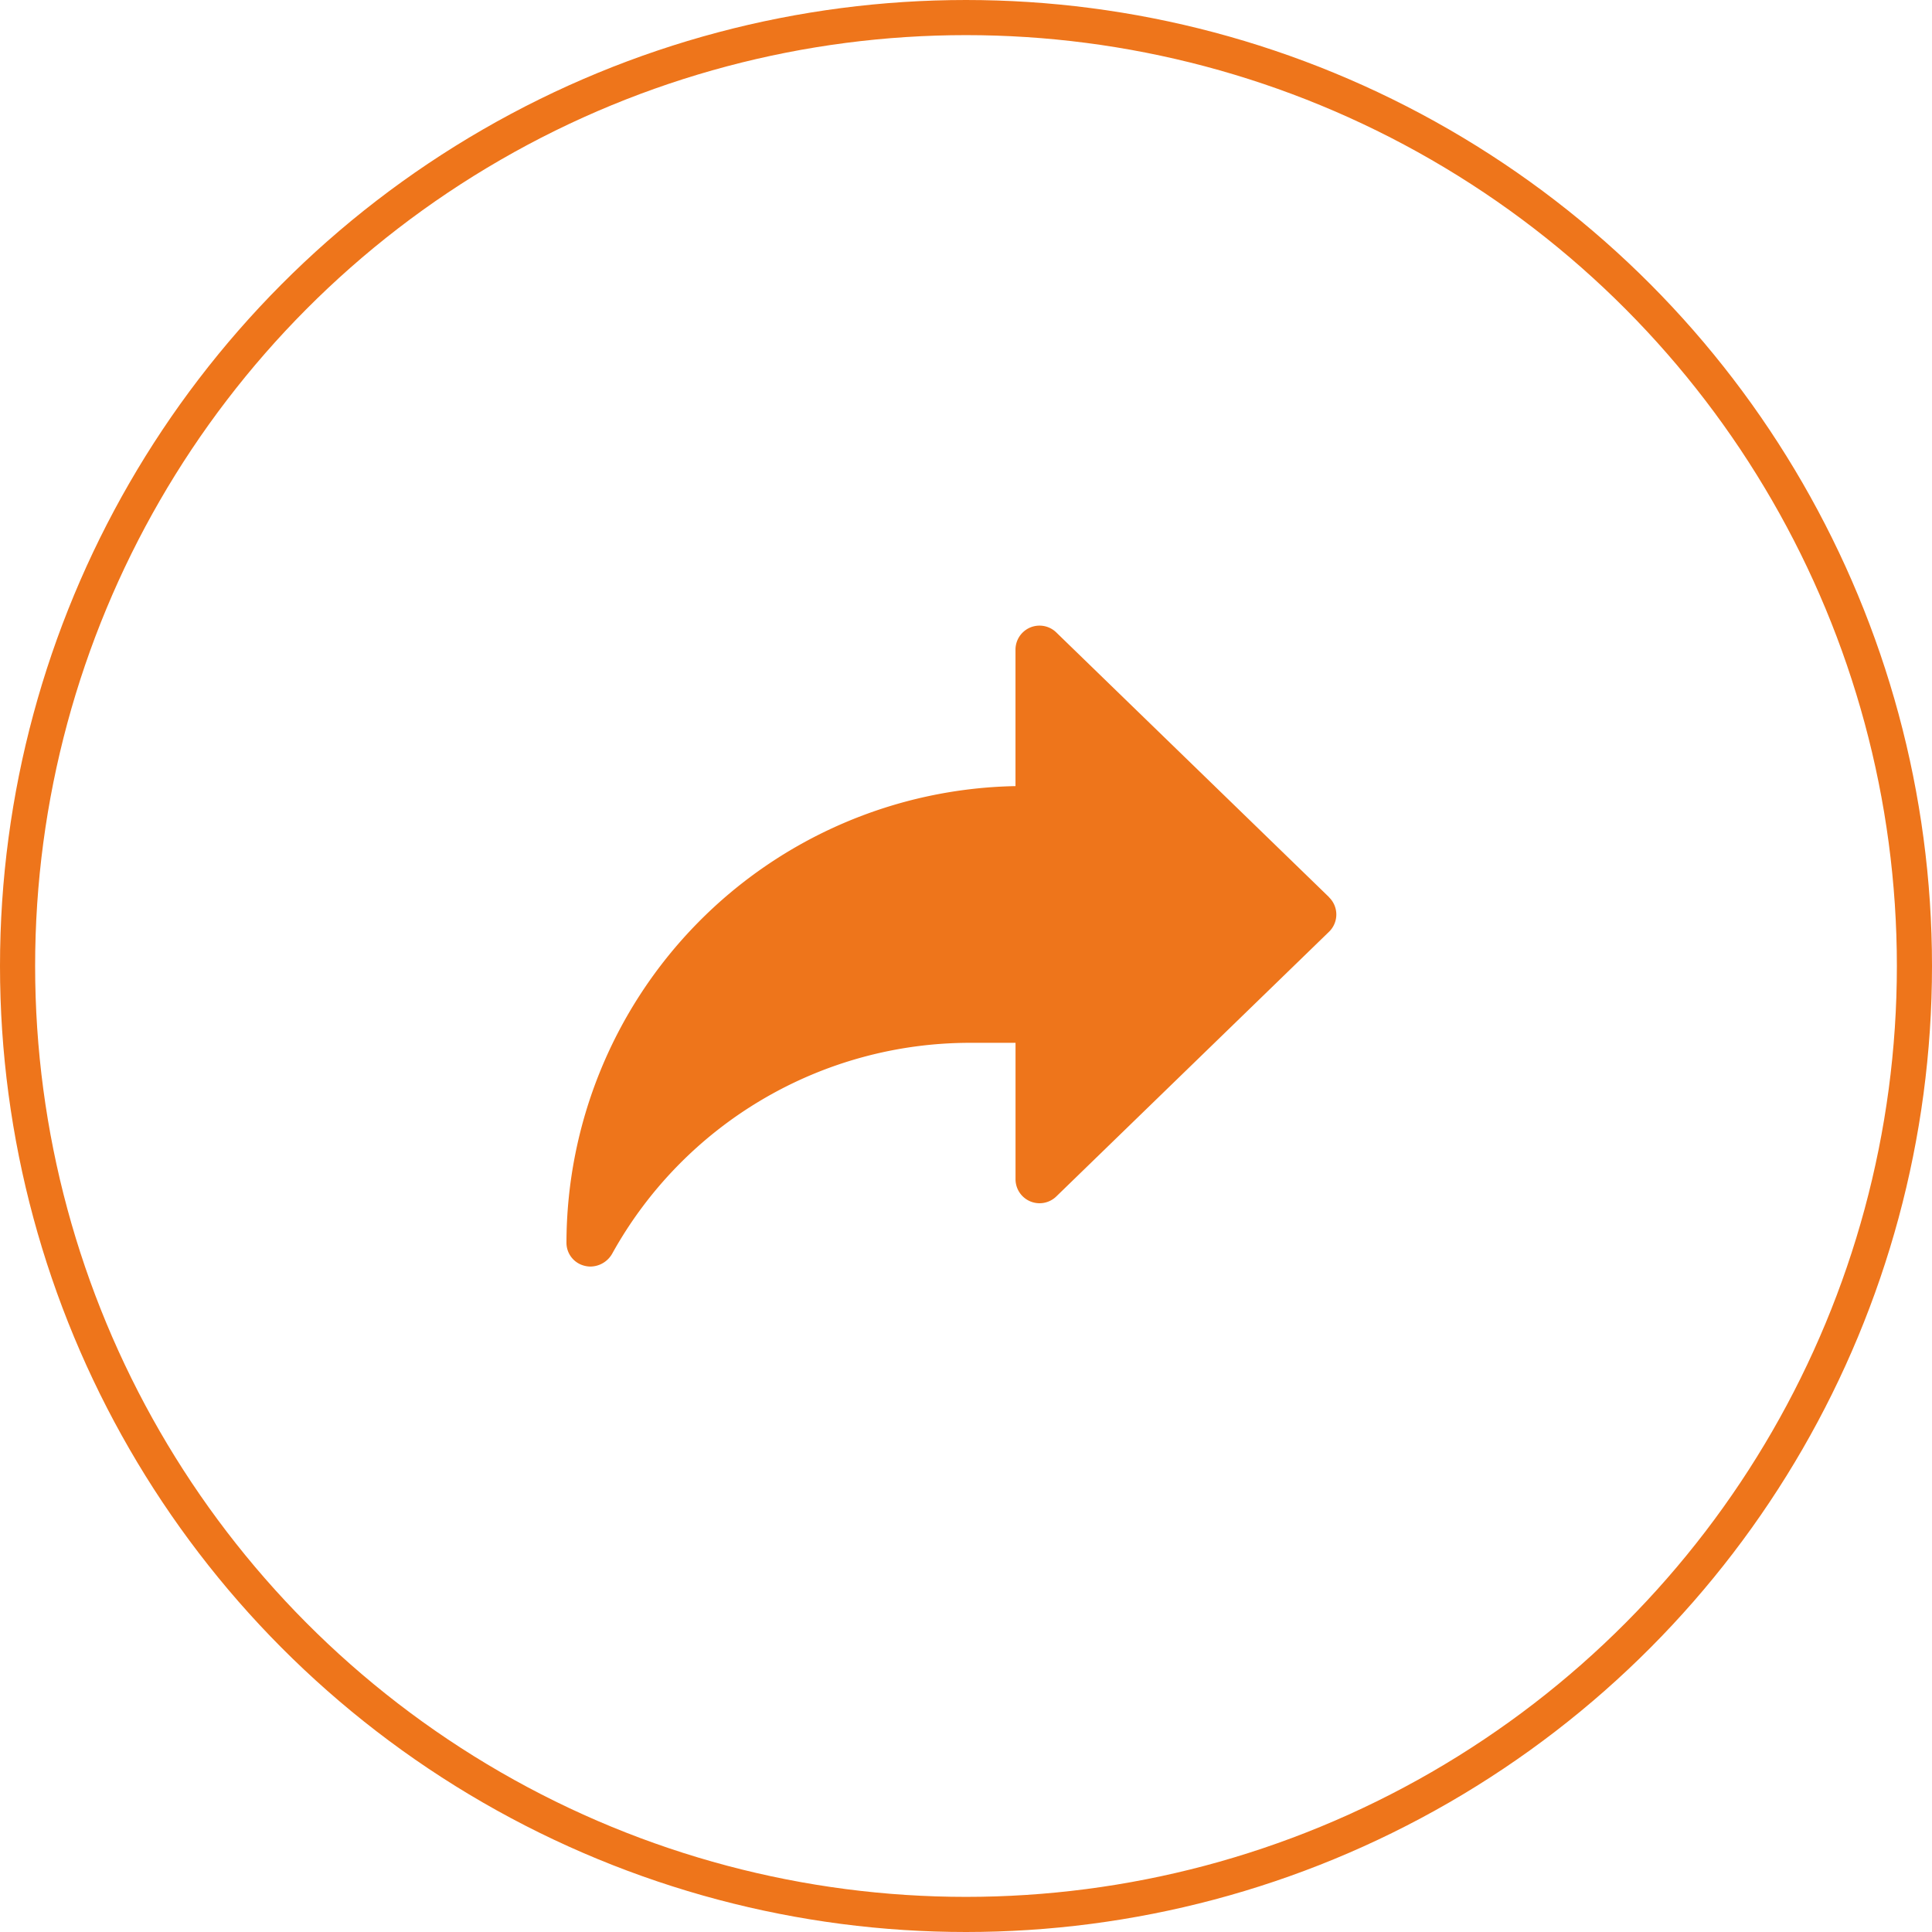 <svg xmlns="http://www.w3.org/2000/svg" width="55" height="55" viewBox="0 0 55 55"><defs><style>.a,.d{fill:none;}.a{stroke:#ee751b;}.b{fill:#ee751b;}.c{stroke:none;}</style></defs><g transform="translate(-210.446)"><g class="a" transform="translate(210.446)"><circle class="c" cx="27.5" cy="27.5" r="27.5"/><circle class="d" cx="27.5" cy="27.5" r="27"/></g><path class="b" d="M21.707,9.727,13.945,2.194a.684.684,0,0,0-1.162.491V6.568A13.027,13.027,0,0,0,0,19.578a.674.674,0,0,0,.522.647.653.653,0,0,0,.162.02.72.72,0,0,0,.619-.369,11.646,11.646,0,0,1,10.186-6h1.295v3.881a.684.684,0,0,0,1.162.491l7.762-7.533a.684.684,0,0,0,0-.983Z" transform="translate(226.572 15.811)"/></g></svg>